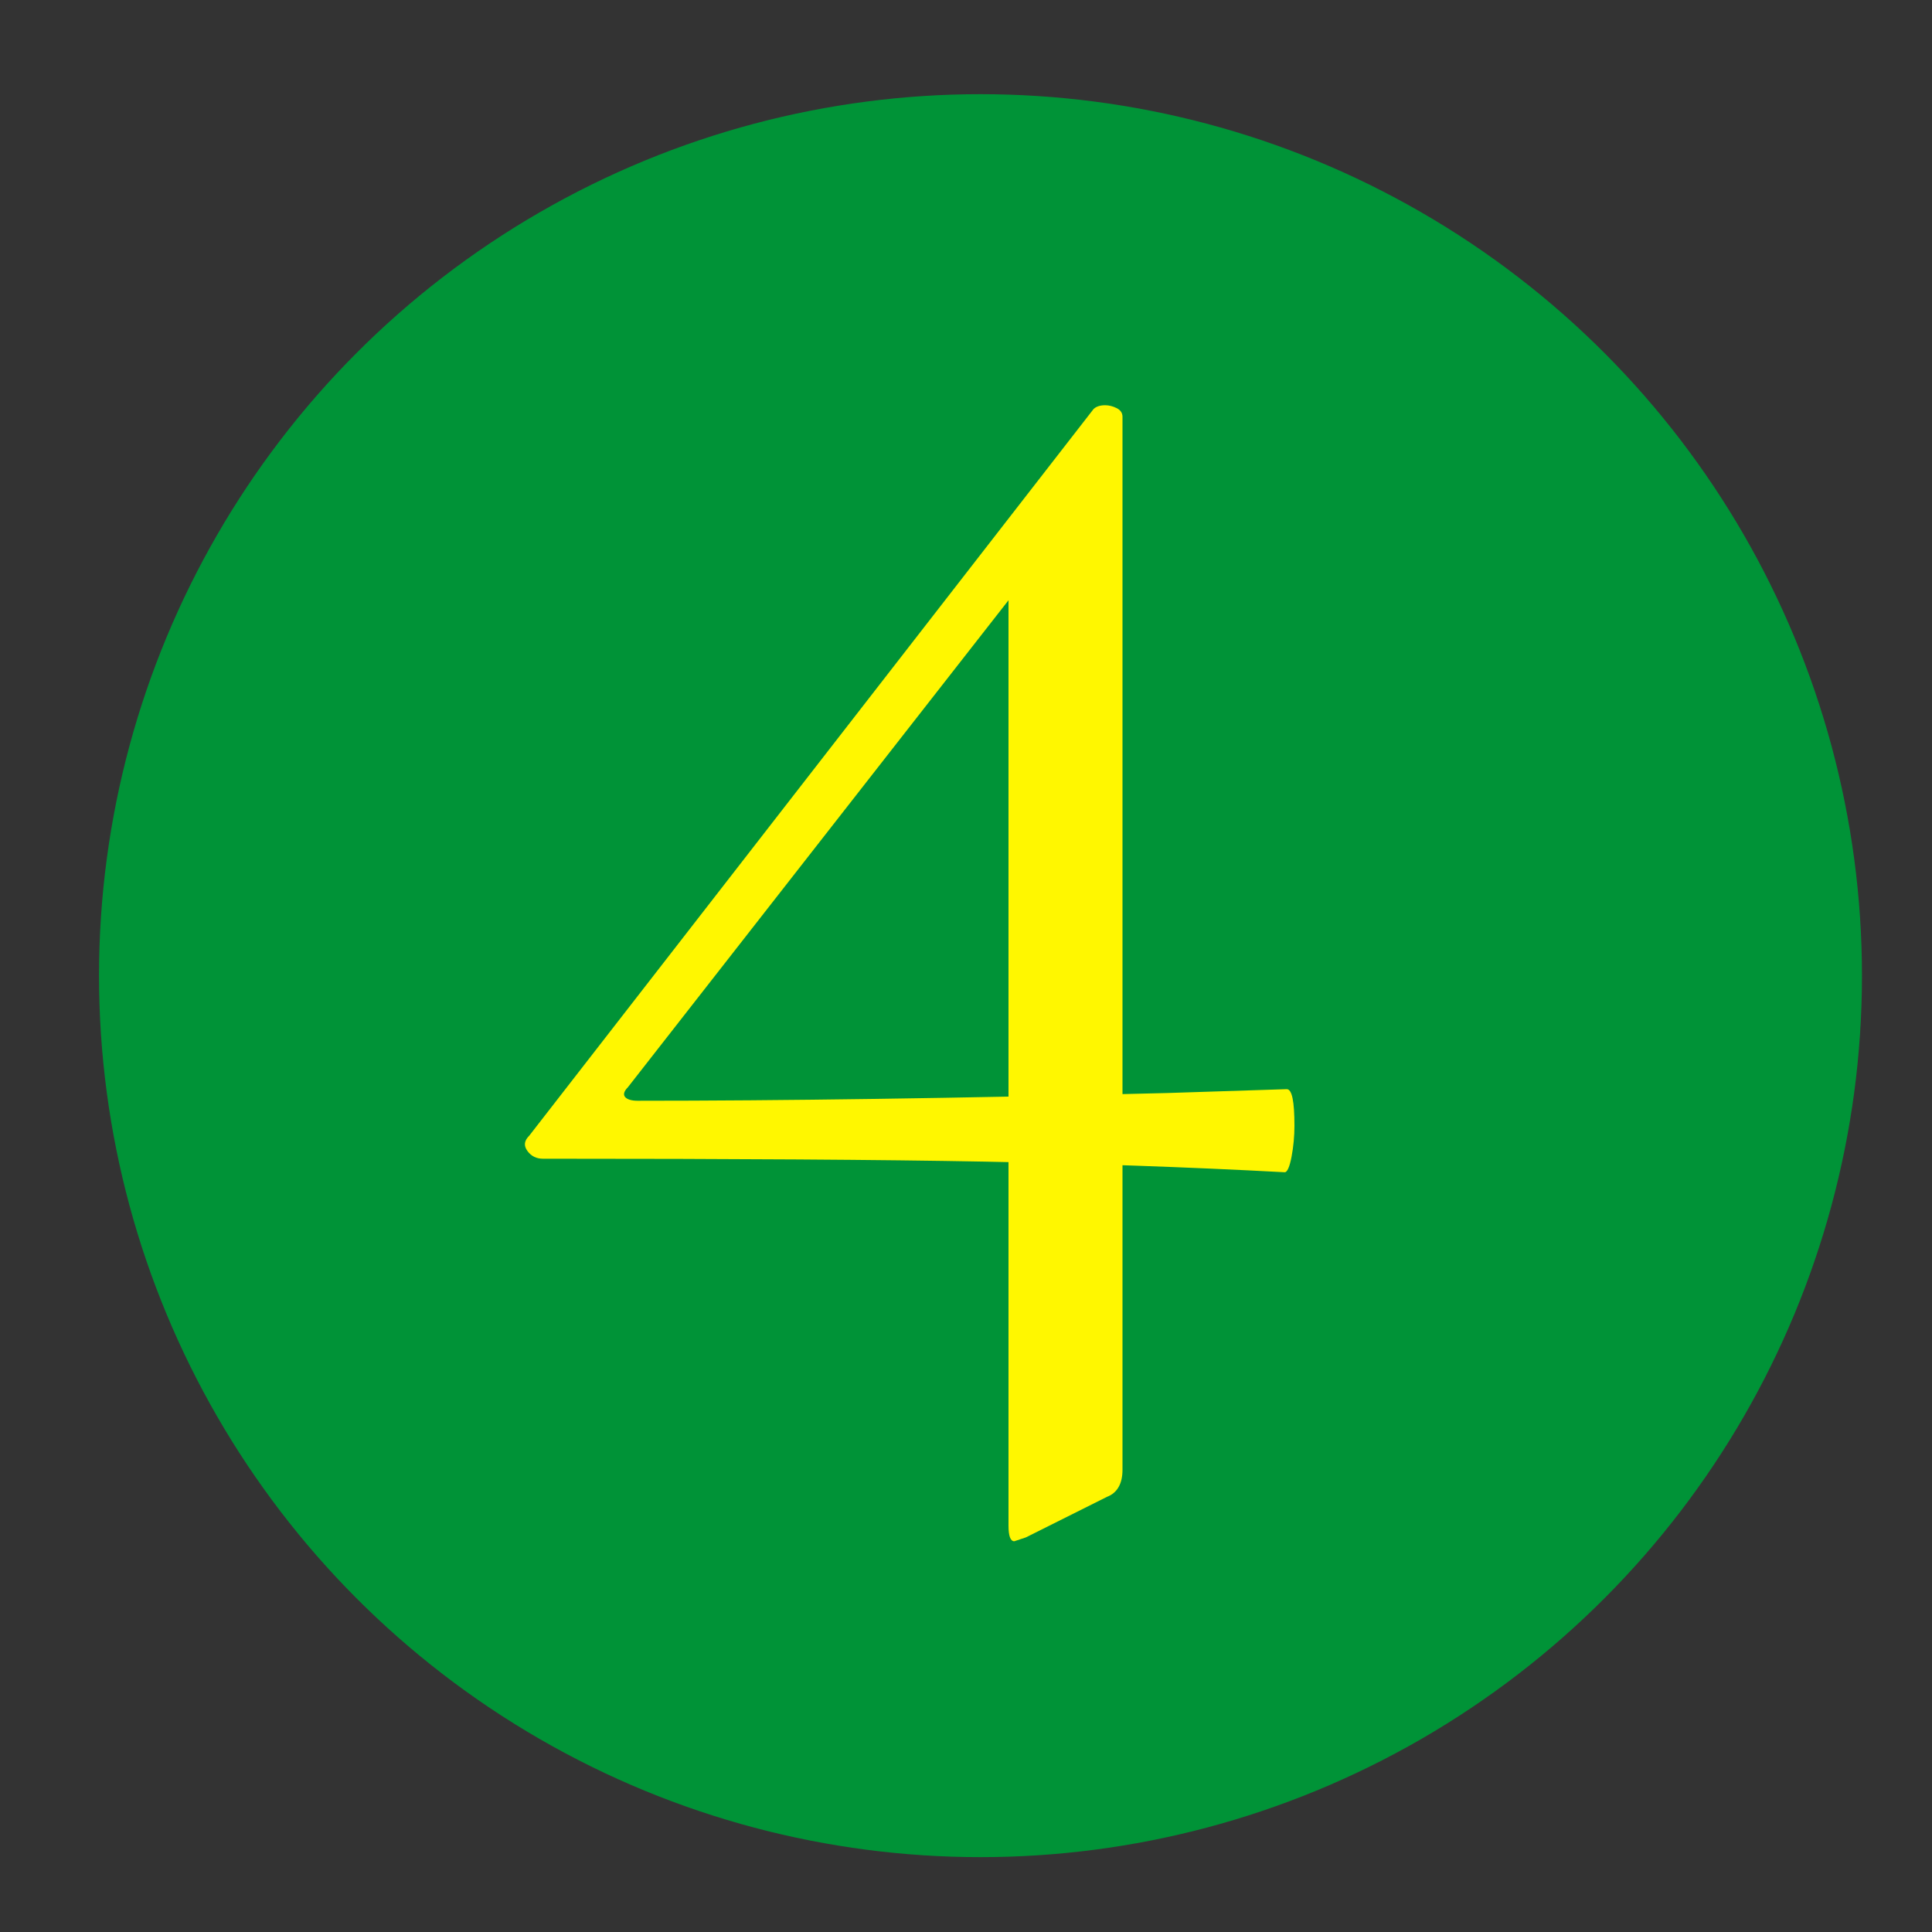 <?xml version="1.0" encoding="utf-8"?>
<!-- Generator: Adobe Illustrator 26.5.0, SVG Export Plug-In . SVG Version: 6.00 Build 0)  -->
<svg version="1.1" id="Layer_1" xmlns="http://www.w3.org/2000/svg" xmlns:xlink="http://www.w3.org/1999/xlink" x="0px" y="0px"
	 viewBox="0 0 400 400" style="enable-background:new 0 0 400 400;" xml:space="preserve">
<rect x="0" y="0" width="400" height="400" fill="#333333" stroke="none"/>
<style type="text/css">
	.st0{fill:#009337;stroke:#009337;stroke-width:5;stroke-miterlimit:10;}
	.st1{fill:#FFF700;}
</style>
<circle class="st0" cx="203" cy="202" r="180"/>
<g>
	<path class="st1" d="M109.2,238.3c-0.8-1.1-0.7-2.1,0.4-3.2L226.4,84.7c0.5-0.5,1.3-0.8,2.4-0.8c0.8,0,1.6,0.2,2.4,0.6
		c0.8,0.4,1.2,1,1.2,1.8v218c0,2.9-1.1,4.8-3.2,5.6l-16.8,8.4l-2.4,0.8c-0.8,0-1.2-1.1-1.2-3.2V116.7l12.8-8.8L130,225.1
		c-0.8,0.8-1,1.5-0.6,2c0.4,0.5,1.3,0.8,2.6,0.8c29.3,0,65.9-0.5,109.6-1.6l24.8-0.8c1.1,0,1.6,2.5,1.6,7.6c0,2.1-0.2,4.3-0.6,6.4
		c-0.4,2.1-0.9,3.2-1.4,3.2c-20.5-1.1-41.3-1.8-62.2-2.2c-20.9-0.4-51.4-0.6-91.4-0.6C111.1,239.9,110,239.4,109.2,238.3z"/>
</g>
</svg>

